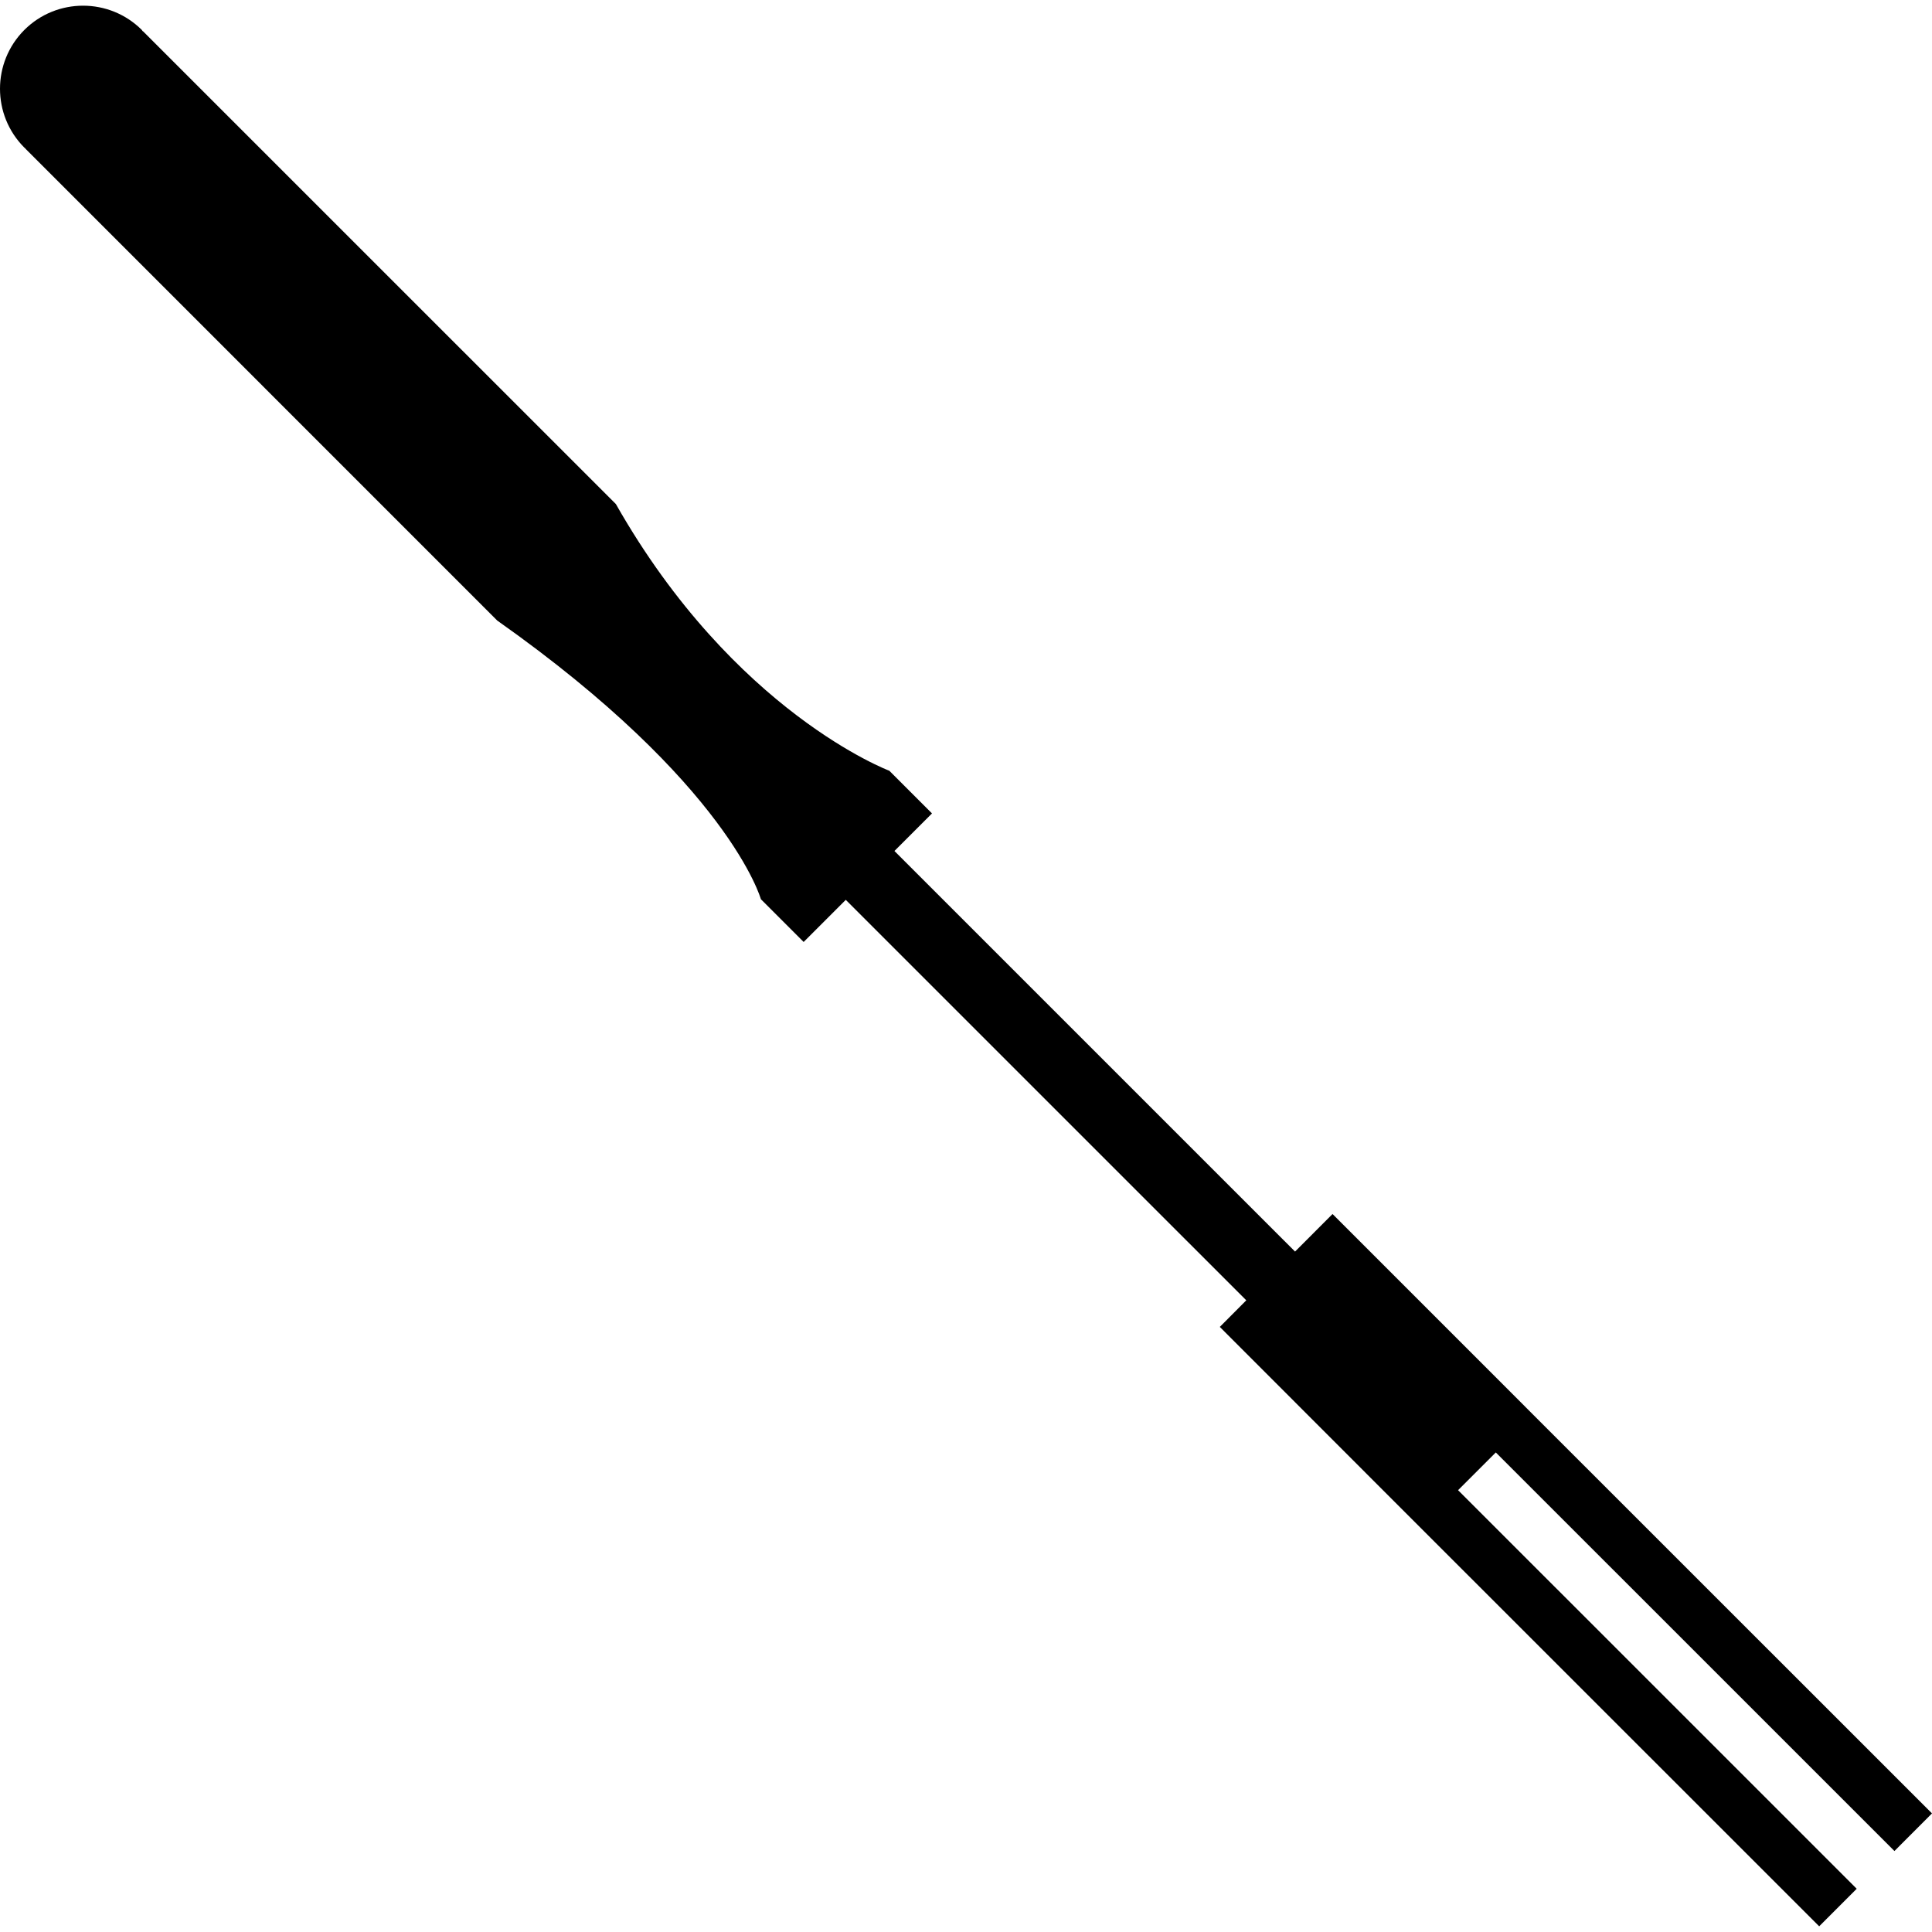 <?xml version="1.0" encoding="iso-8859-1"?>
<!-- Uploaded to: SVG Repo, www.svgrepo.com, Generator: SVG Repo Mixer Tools -->
<!DOCTYPE svg PUBLIC "-//W3C//DTD SVG 1.1//EN" "http://www.w3.org/Graphics/SVG/1.1/DTD/svg11.dtd">
<svg fill="#000000" version="1.1" id="Capa_1" xmlns="http://www.w3.org/2000/svg" xmlns:xlink="http://www.w3.org/1999/xlink" 
	 width="800px" height="800px" viewBox="0 0 380.716 380.716"
	 xml:space="preserve">
<g>
	<path d="M158.364,185.622l8.301-8.302l78.925,78.919l-5.217,5.24l32.567,32.591l6.983,6.983l78.564,78.541l7.391-7.4
		l-78.555-78.543l7.437-7.436l78.554,78.543l7.4-7.413l-78.564-78.542l-6.983-6.995l-32.579-32.579l-7.389,7.402l-78.943-78.938
		l7.4-7.401l-8.411-8.412c0,0-30.552-11.456-53.882-52.551c-6.809-6.791-93.193-93.182-93.193-93.182l-0.035,0.023
		c-0.075-0.081-0.122-0.174-0.18-0.261c-6.402-6.385-16.777-6.385-23.168,0c-6.384,6.402-6.384,16.766,0,23.167
		c0.087,0.07,0.169,0.128,0.25,0.215l-0.023,0.012c0,0,85.084,85.089,92.967,92.979c45.69,32.253,51.959,54.916,51.959,54.916
		L158.364,185.622z"/>
</g>
</svg>